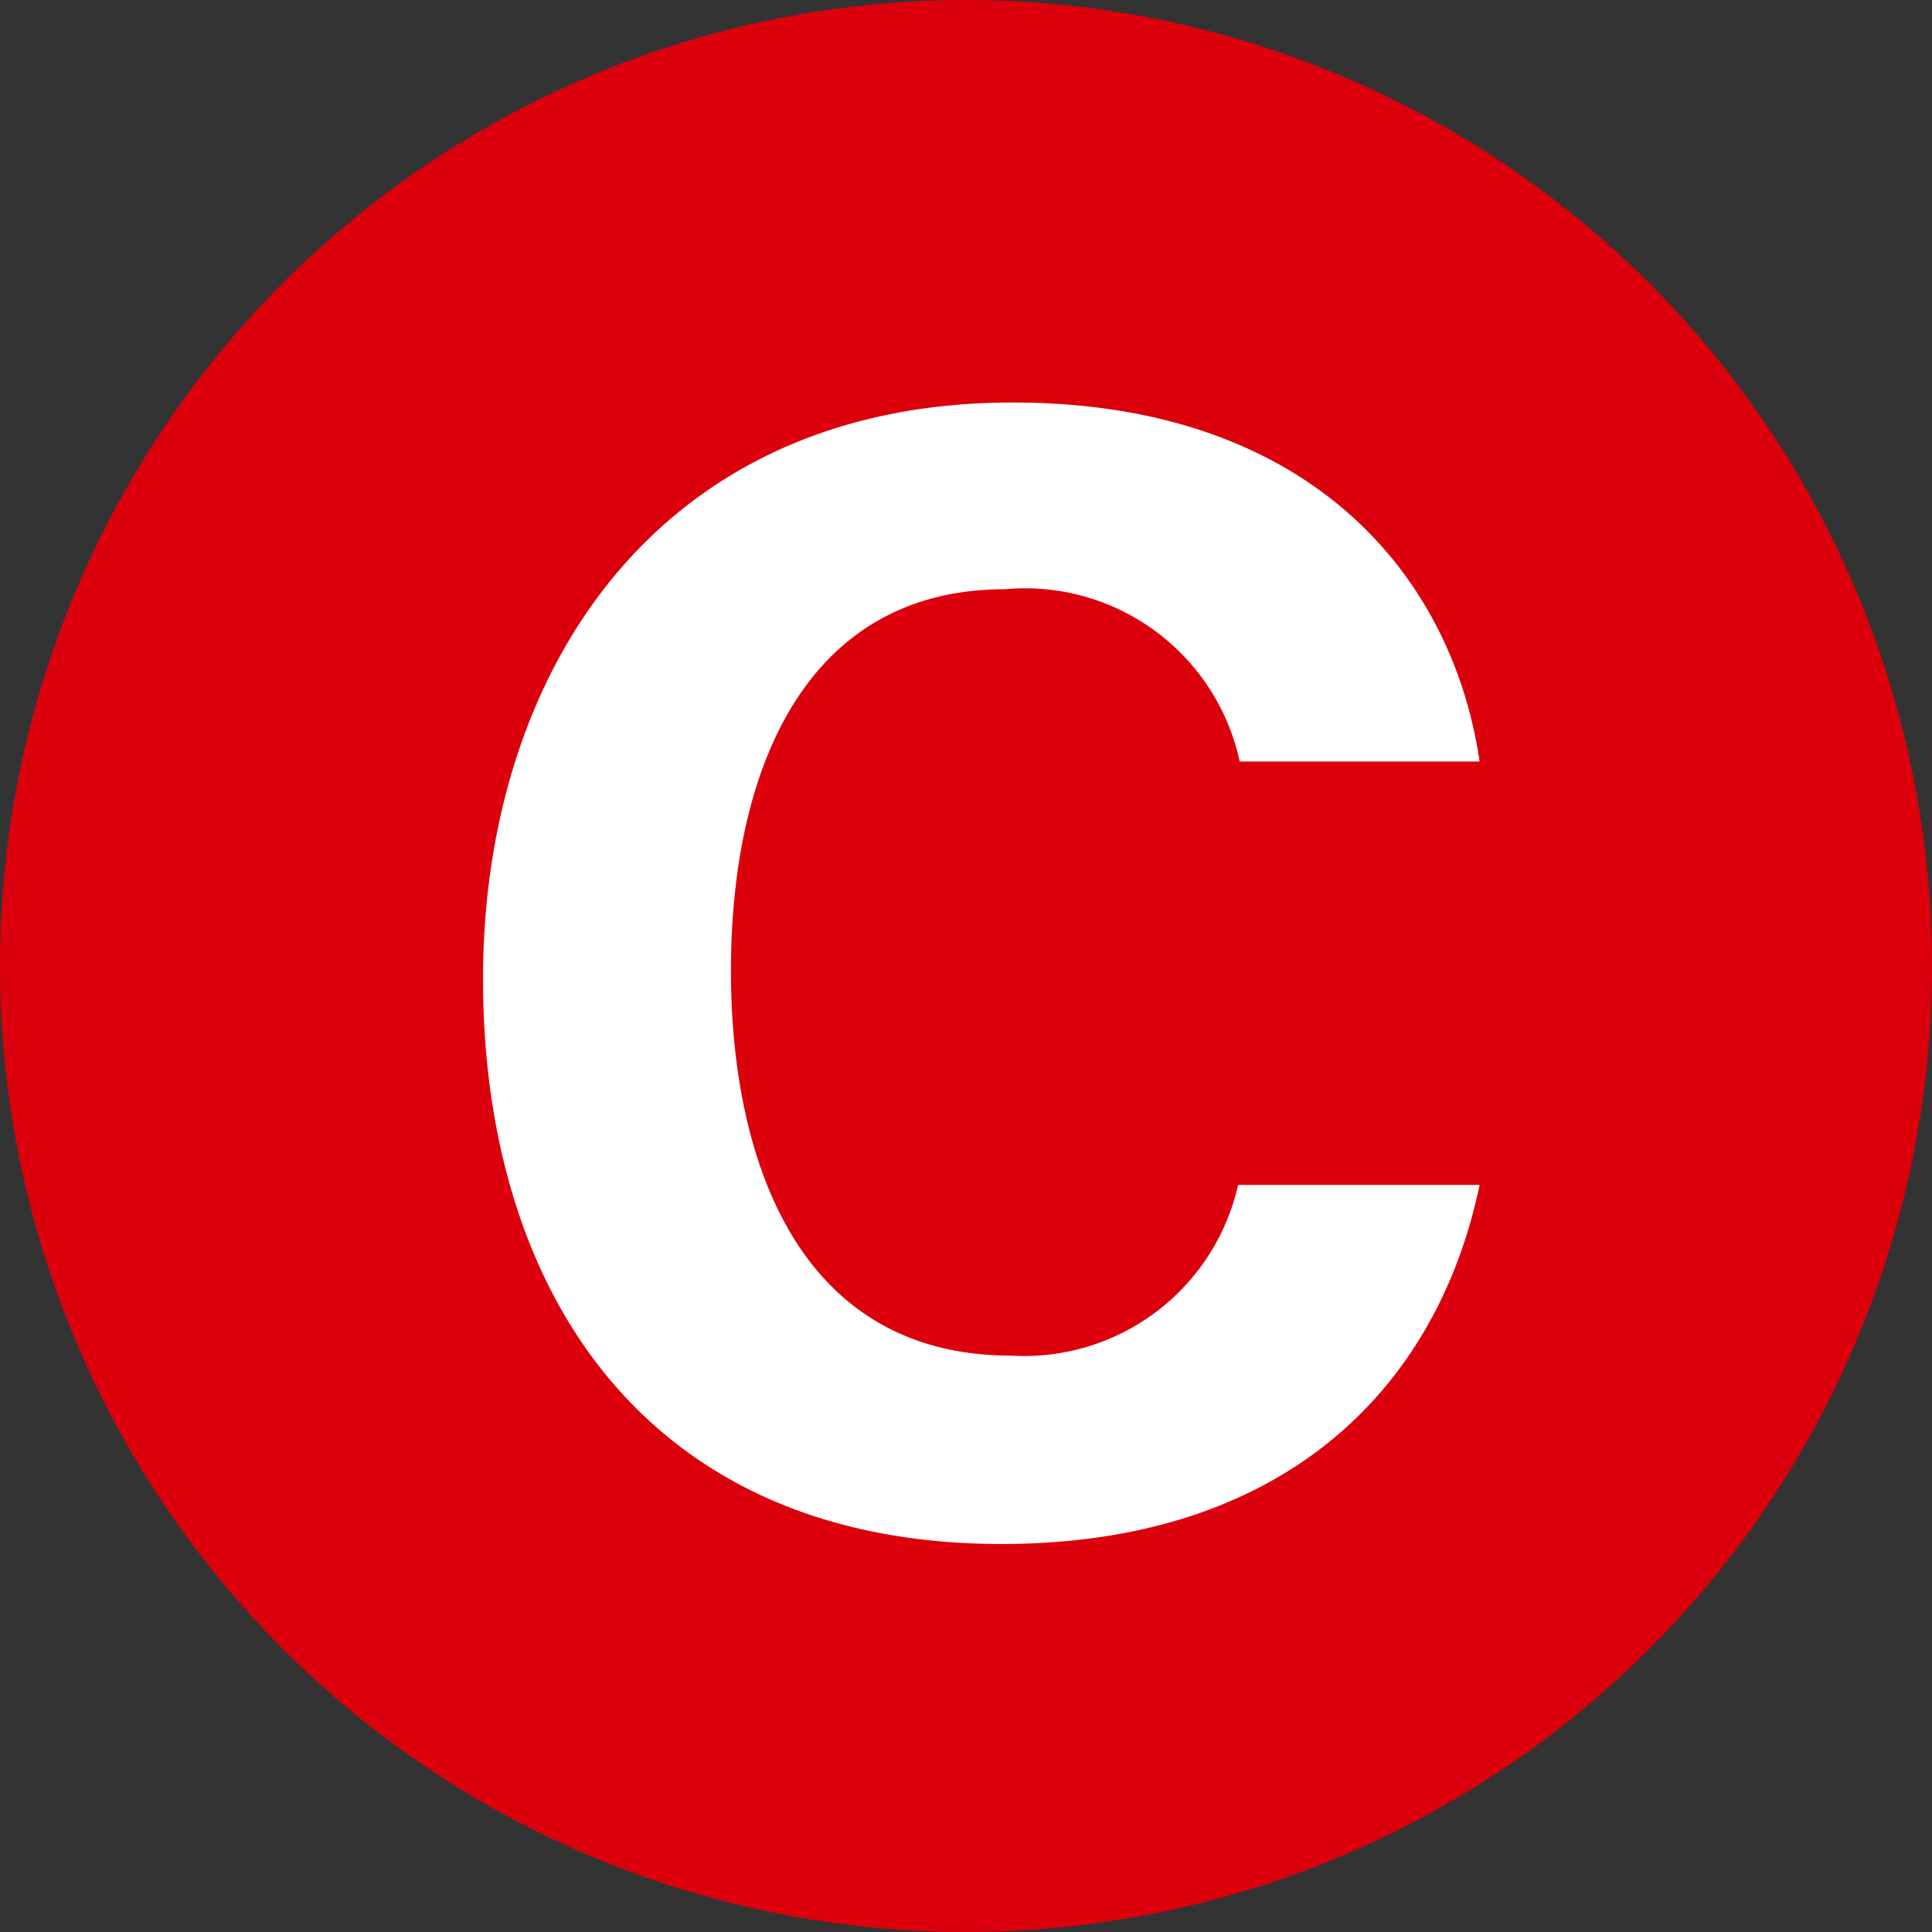 <svg xmlns="http://www.w3.org/2000/svg" width="24" height="24"><rect width="100%" height="100%" fill="#333333" stroke="none"/><path d="M24 12A12 12 0 1 1 12 0a12 12 0 0 1 12 12" fill="#dc000c"/><path d="M15.38 14.72a2.724 2.724 0 0 1-2.82 2.12c-2.66 0-3.48-2.46-3.48-4.78 0-2.52.94-4.74 3.4-4.74a2.727 2.727 0 0 1 2.92 2.14h2.98C18.04 7.14 16.26 5 12.58 5 8.14 5 6 8.38 6 12.16c0 3.92 2.06 7.02 6.44 7.02 3.46 0 5.4-1.88 5.94-4.46Z" fill="#fff"/></svg>